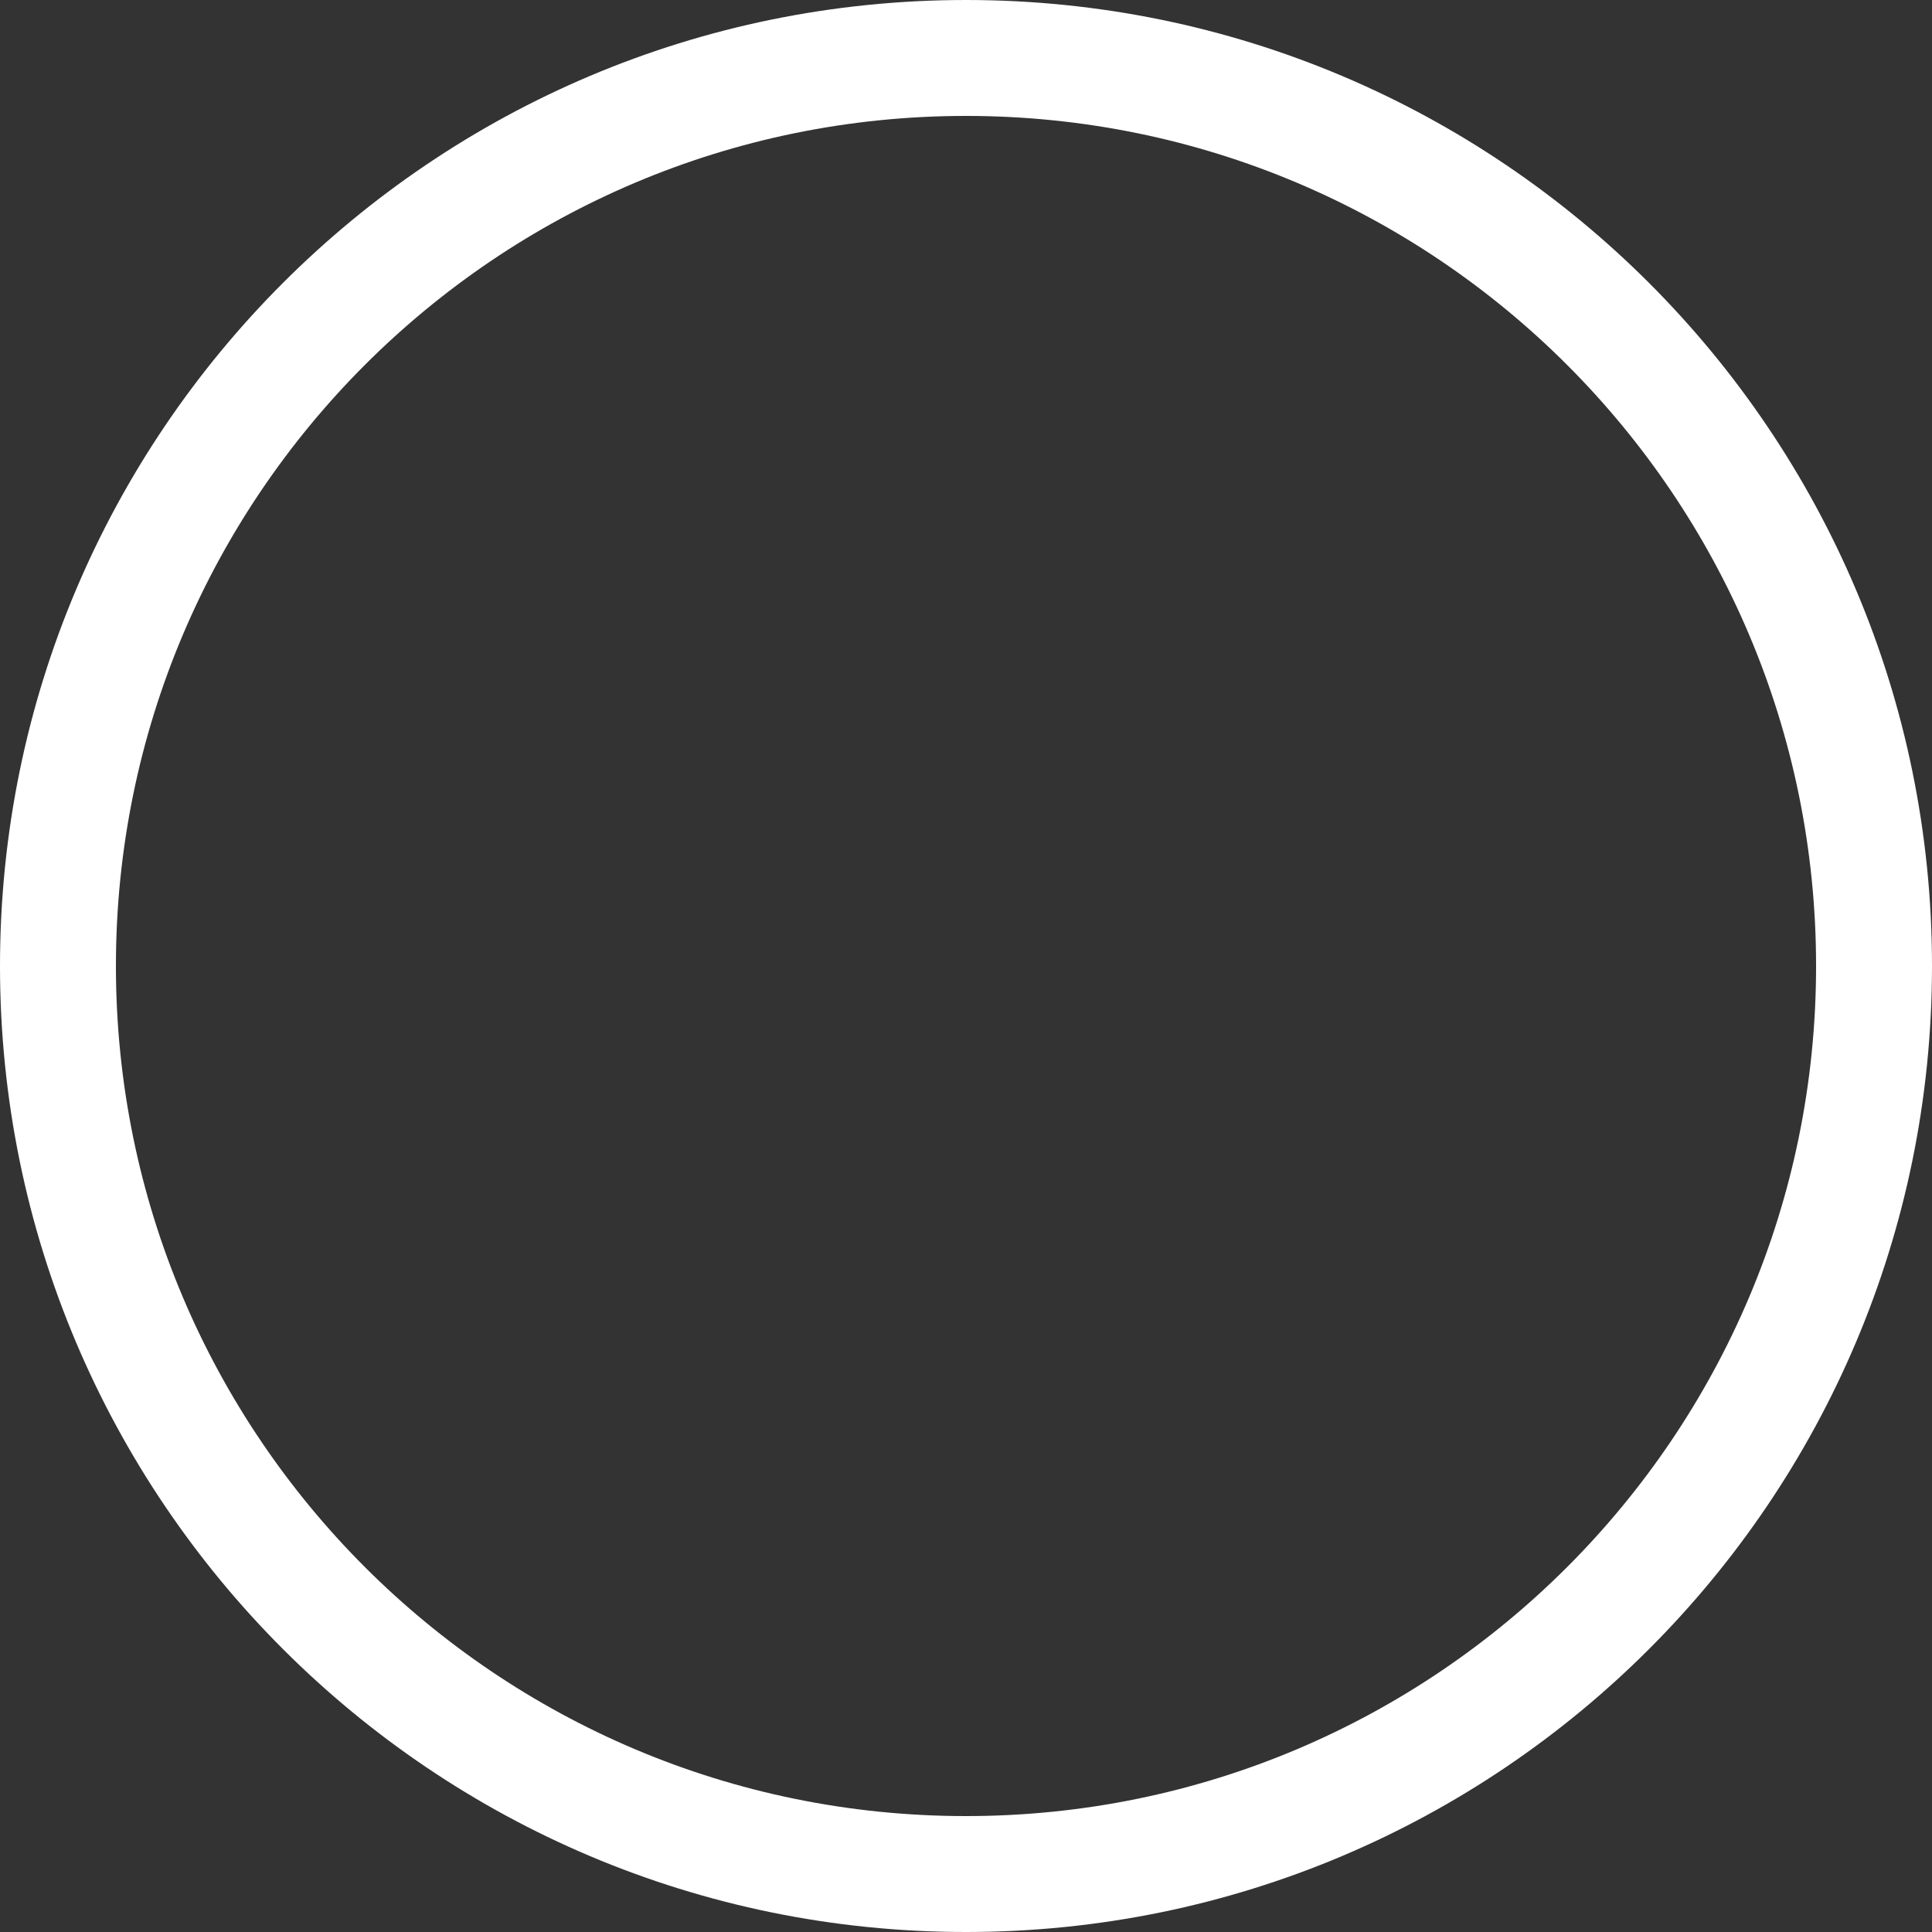 <svg width="500" height="500" viewBox="0 0 500 500" fill="none" xmlns="http://www.w3.org/2000/svg">
<rect x="0" y="0" width="500" height="500" fill="#333333" stroke="none"/>
<path fill-rule="evenodd" clip-rule="evenodd" d="M250 500C388.071 500 500 388.071 500 250C500 111.929 388.071 0 250 0C111.929 0 0 111.929 0 250C0 388.071 111.929 500 250 500ZM250 470C371.503 470 470 371.503 470 250C470 128.497 371.503 30 250 30C128.497 30 30 128.497 30 250C30 371.503 128.497 470 250 470Z" fill="white"/>
</svg>

